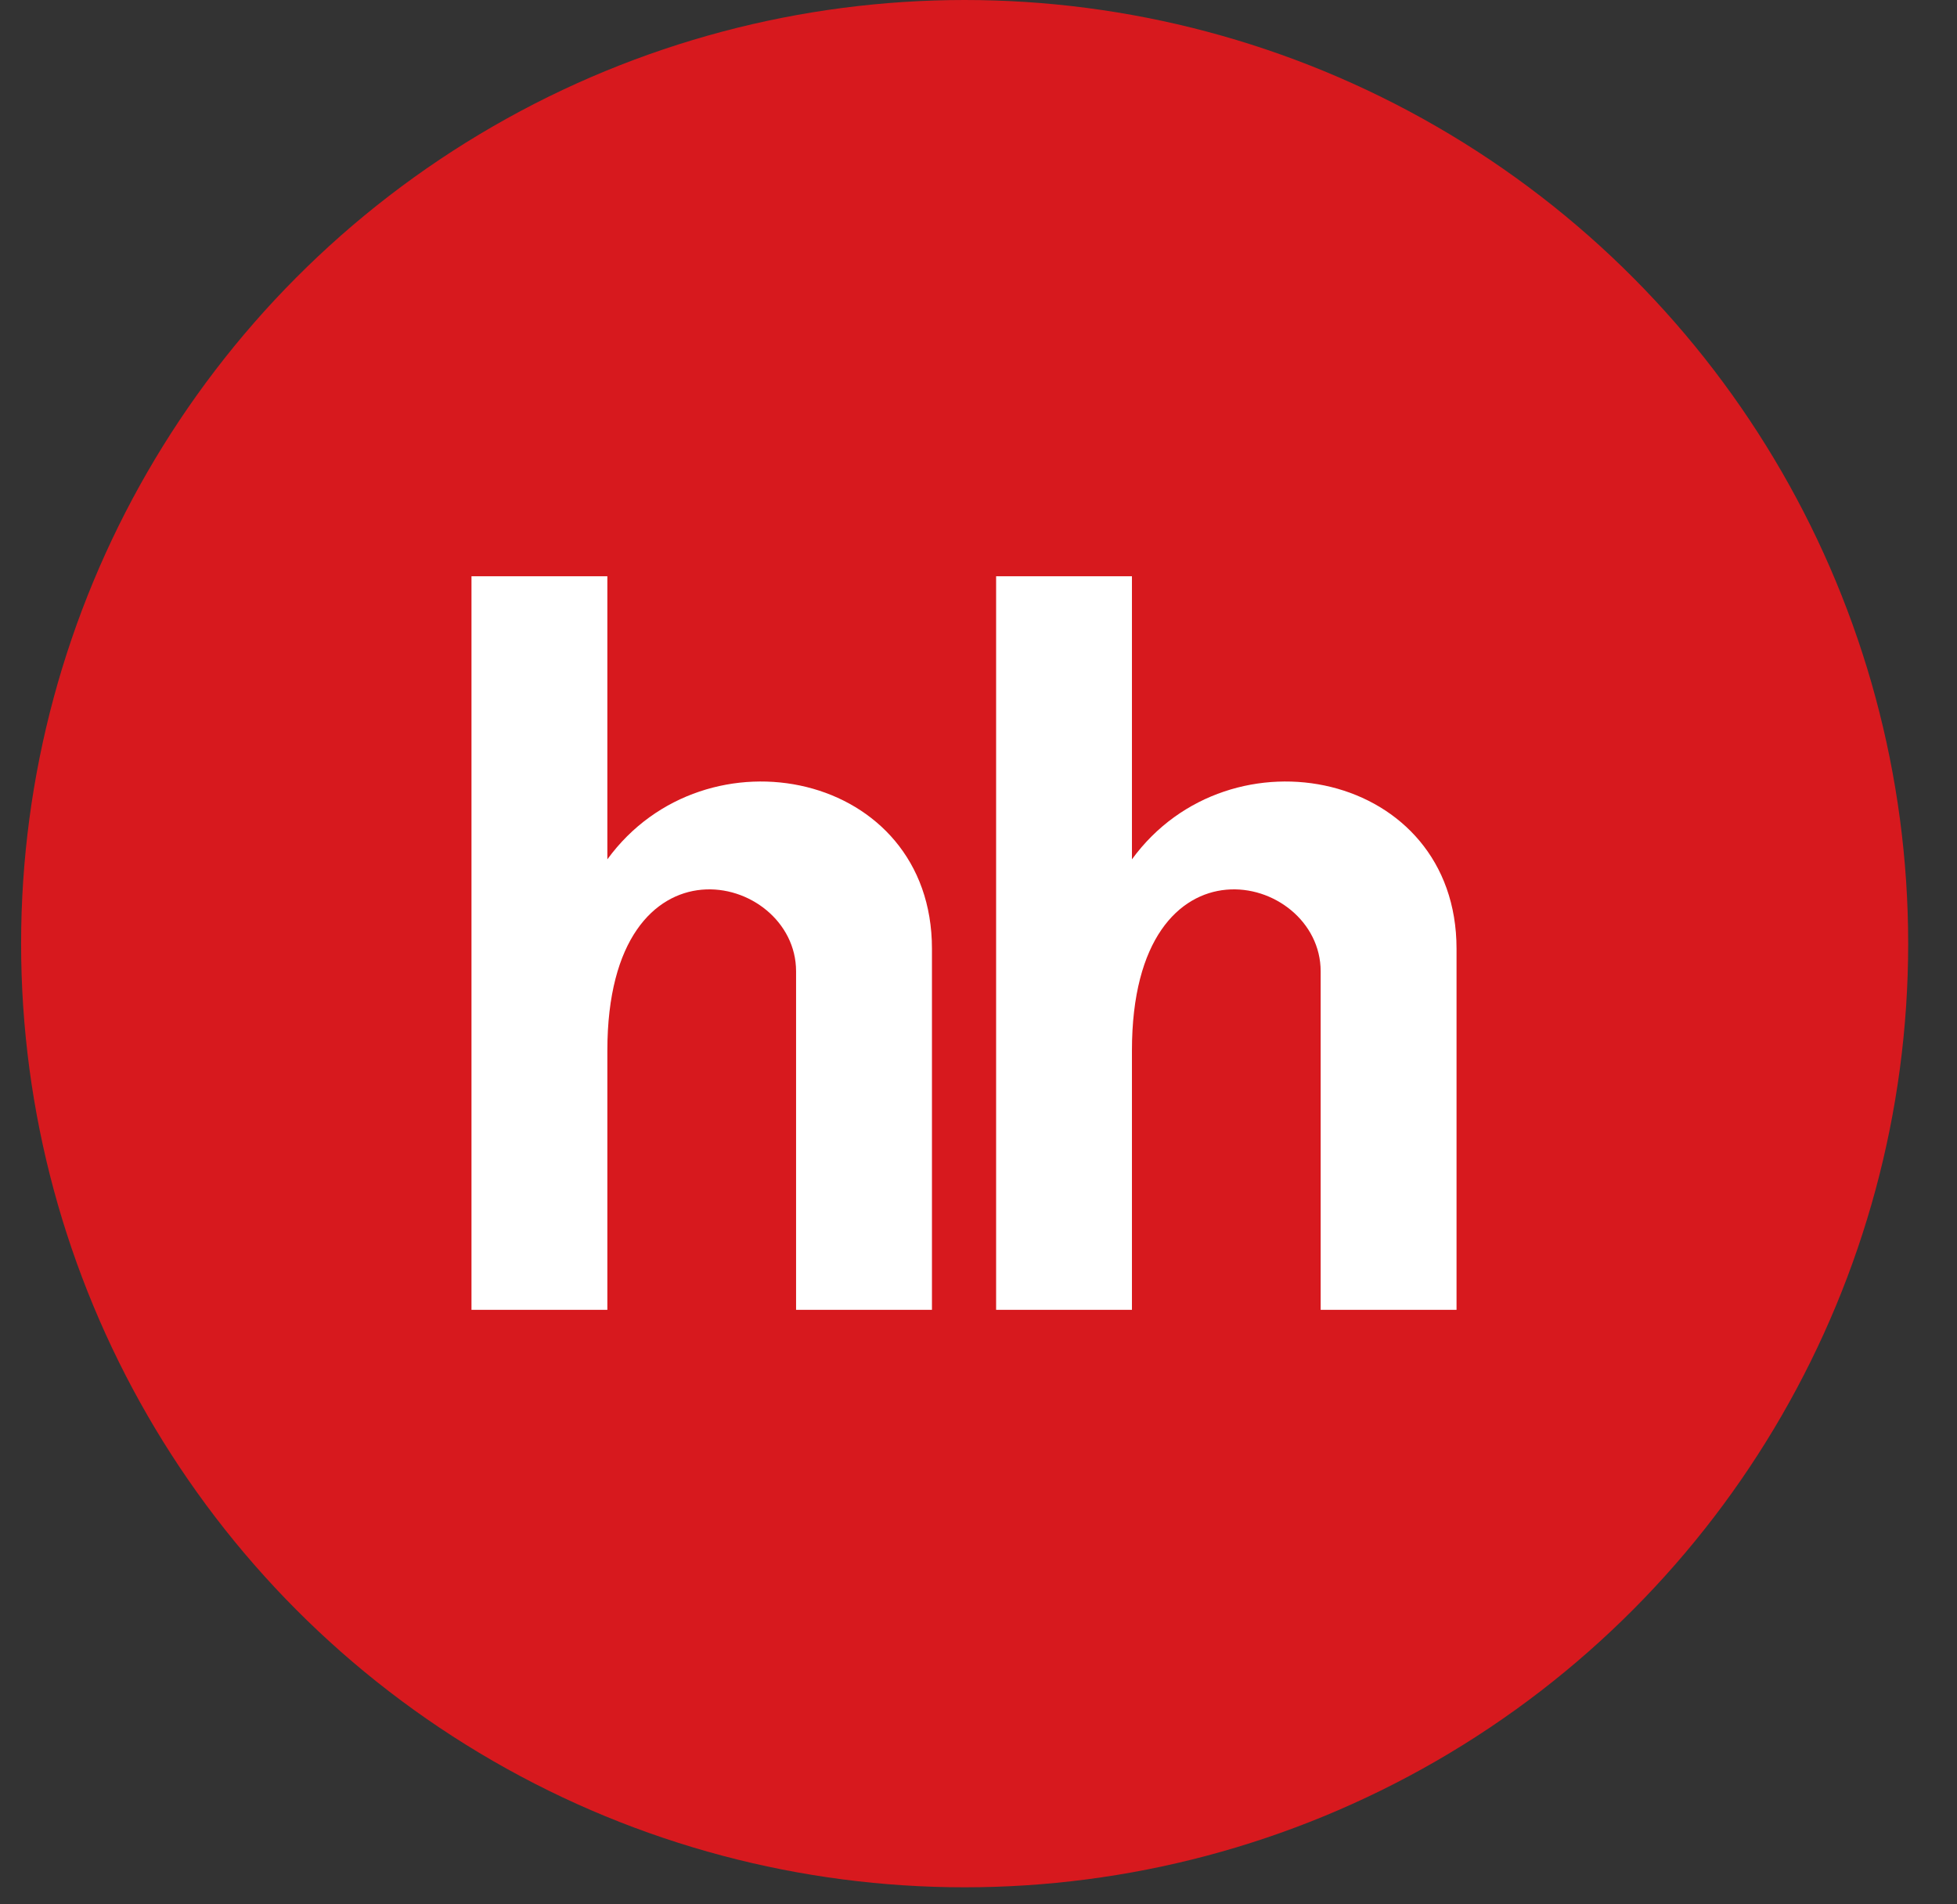 <?xml version="1.0" encoding="UTF-8"?> <svg xmlns="http://www.w3.org/2000/svg" width="37" height="36" viewBox="0 0 37 36" fill="none"><rect x="0" y="0" width="37" height="36" fill="#333333" stroke="none"/> <circle cx="18.238" cy="17.839" r="17.839" fill="#D7191E"></circle> <path d="M27.538 17.934V24.761H24.969V18.362C24.969 16.483 21.401 15.627 21.401 19.861V24.761H18.833V10.894H21.401V16.245C23.257 13.7 27.538 14.58 27.538 17.934Z" fill="white"></path> <path d="M17.62 17.934V24.761H15.051V18.362C15.051 16.483 11.483 15.627 11.483 19.861V24.761H8.914V10.894H11.483V16.245C13.338 13.7 17.62 14.58 17.62 17.934Z" fill="white"></path> </svg> 